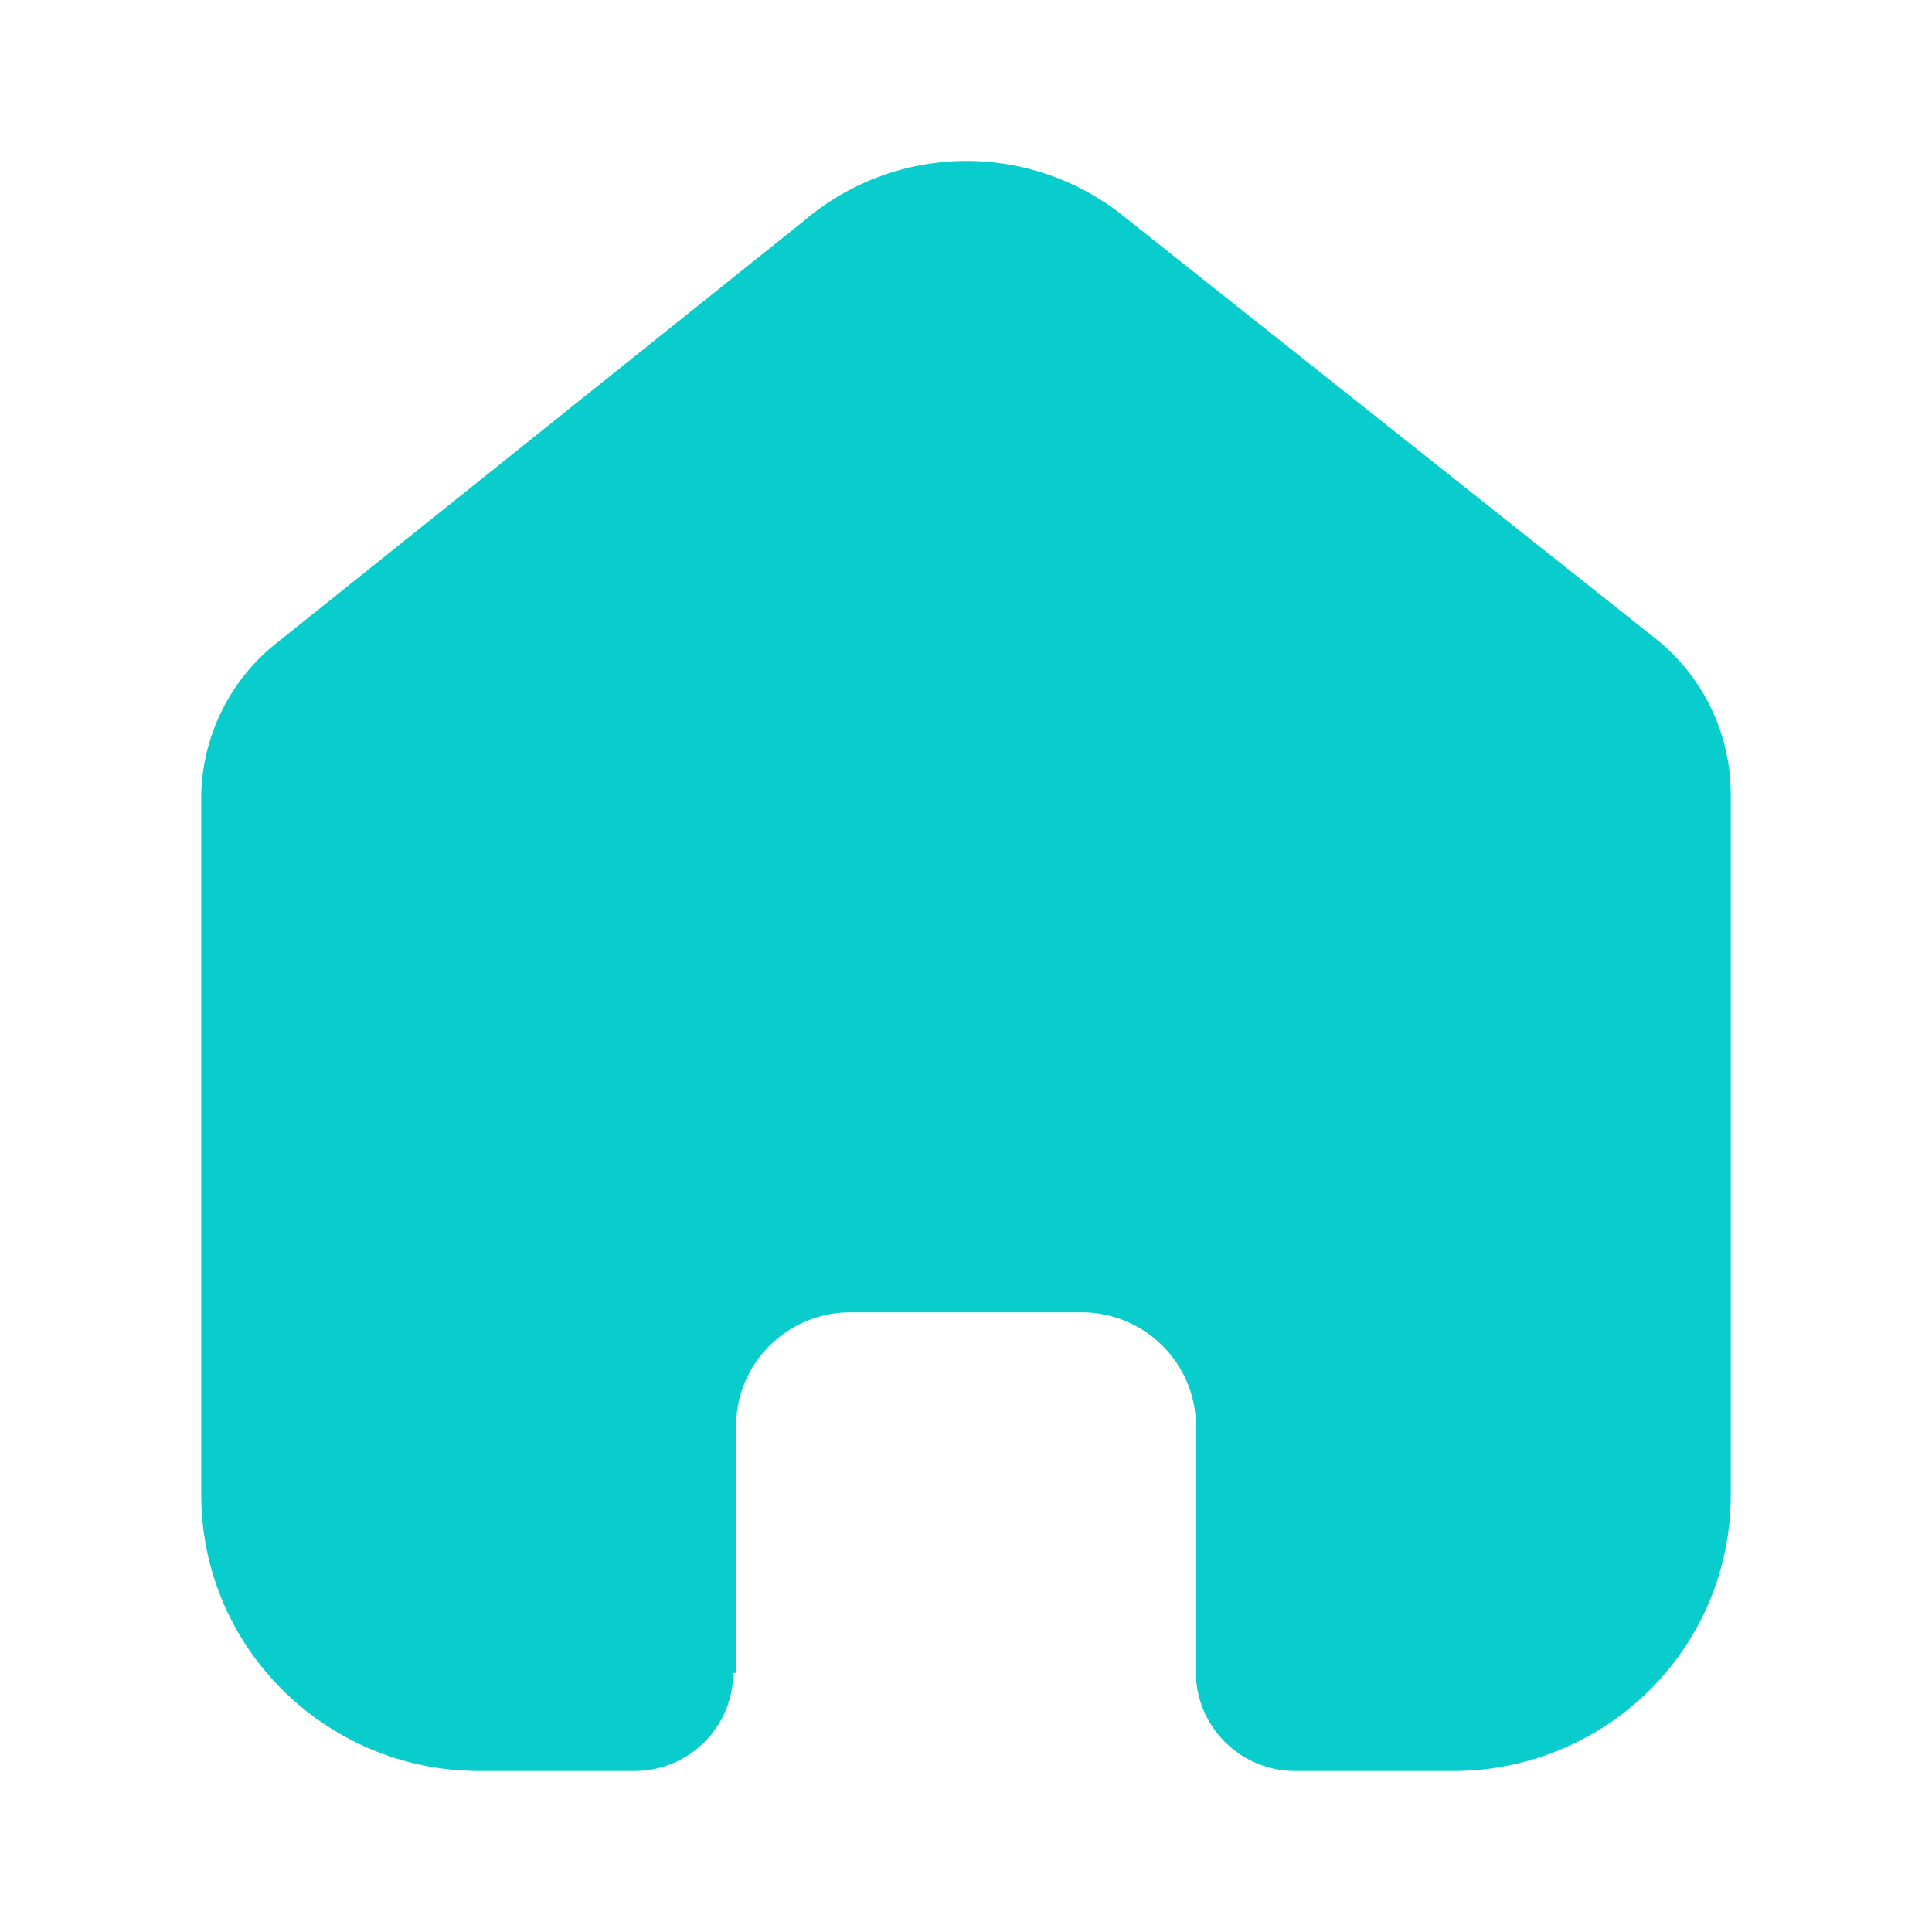 <?xml version="1.0" encoding="UTF-8"?>
<svg xmlns="http://www.w3.org/2000/svg" xmlns:xlink="http://www.w3.org/1999/xlink" xmlns:svgjs="http://svgjs.com/svgjs" id="SvgjsSvg1402" width="288" height="288" version="1.1">
  <defs id="SvgjsDefs1403"></defs>
  <g id="SvgjsG1404">
    <svg xmlns="http://www.w3.org/2000/svg" fill="none" viewBox="0 0 24 24" width="288" height="288">
      <path fill="#09cccc" d="M9.144 20.782v-3.067c0-.777.632-1.408 1.414-1.413h2.875c.786 0 1.423.633 1.423 1.413v3.058c0 .674.548 1.222 1.227 1.227h1.96a3.46 3.46 0 0 0 2.444-1 3.41 3.41 0 0 0 1.013-2.422V9.866c0-.735-.328-1.431-.895-1.902l-6.662-5.29a3.115 3.115 0 0 0-3.958.071L3.467 7.963A2.474 2.474 0 0 0 2.5 9.867v8.703C2.5 20.464 4.047 22 5.956 22h1.916c.327.002.641-.125.873-.354.232-.228.363-.54.363-.864h.036Z" class="color200E32 svgShape"></path>
    </svg>
  </g>
</svg>
